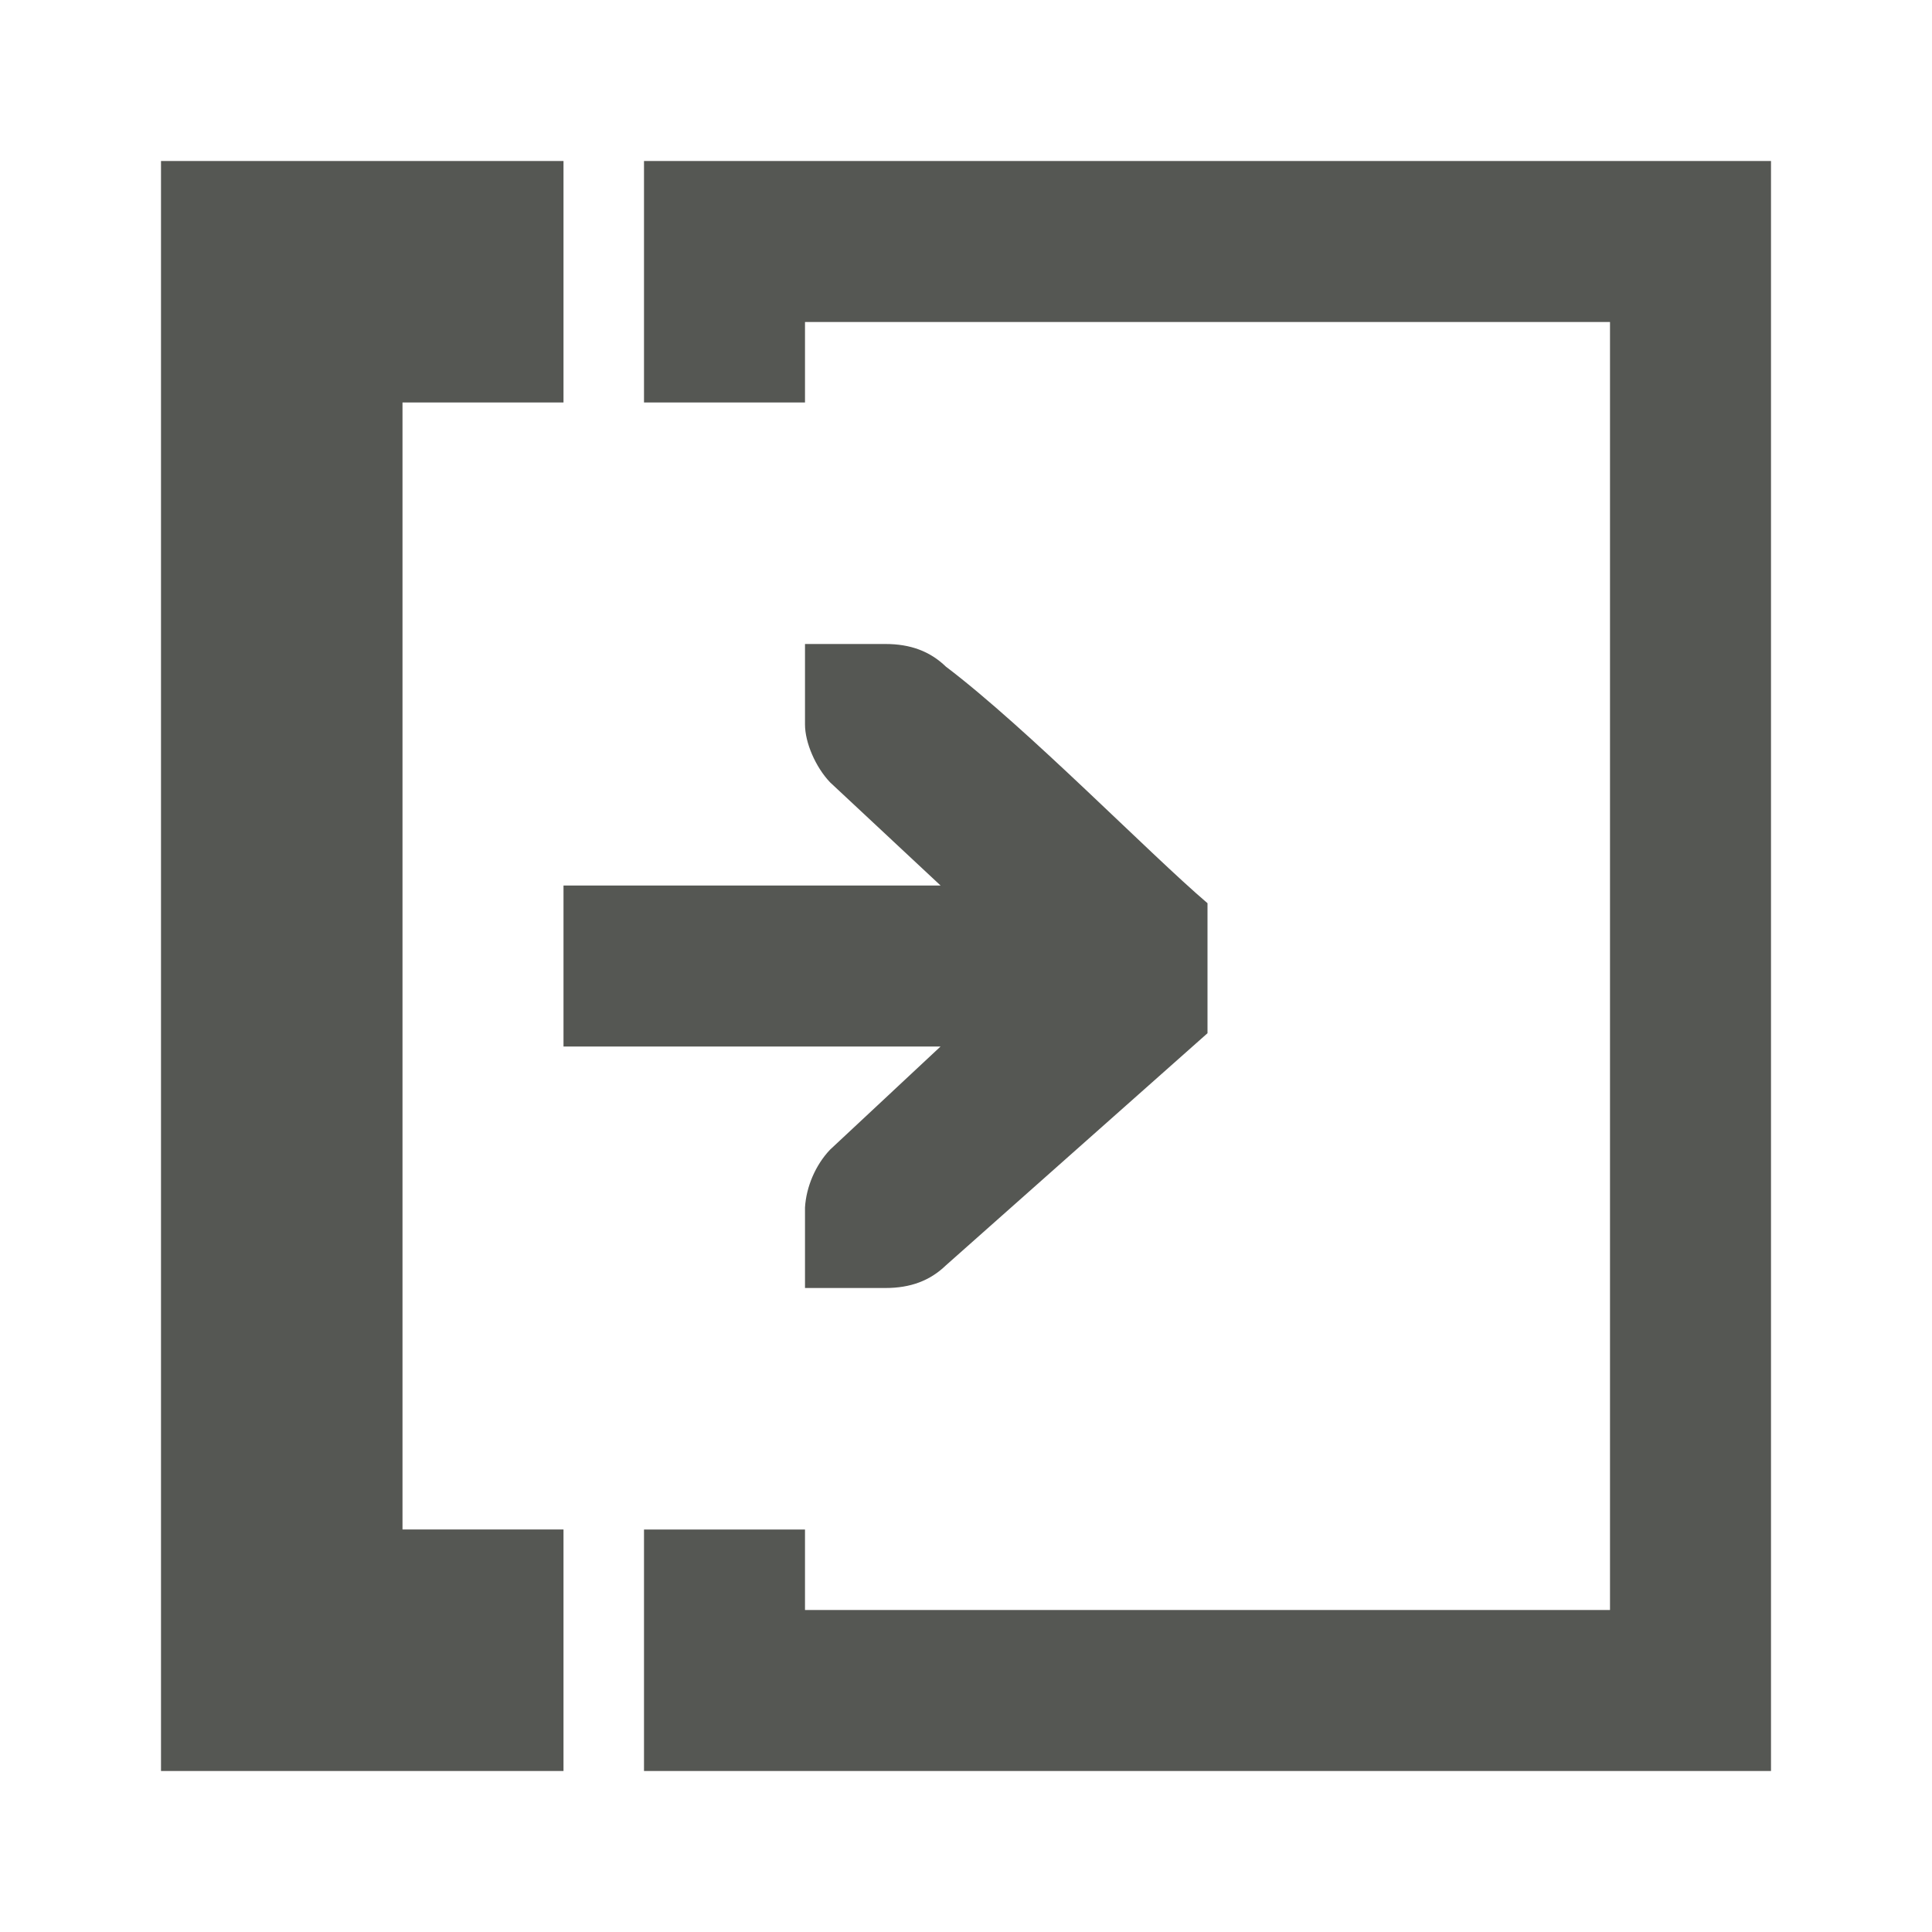 <svg xmlns="http://www.w3.org/2000/svg" viewBox="0 0 24 24">
  <path
     style="fill:#555753"
     d="M 22,2 V 22 H 8 v -2 -1 h 2 v 1 H 20 V 4 H 10 V 5 H 8 V 2 Z M 7,2 V 5 H 5 v 14 h 2 v 3 H 2 V 2 Z m 4,6 c 0.309,0 0.552,0.09 0.75,0.281 1.016,0.77 2.525,2.321 3.25,2.939 v 1.615 L 11.75,15.719 C 11.552,15.91 11.309,16 11,16 H 10.412 10 v -1 c 0.015,-0.256 0.13,-0.528 0.312,-0.719 L 11.684,13 H 7 v -2 h 4.684 L 10.312,9.719 C 10.13,9.528 10,9.224 10,9 V 8 h 0.412 z"
     />
</svg>
